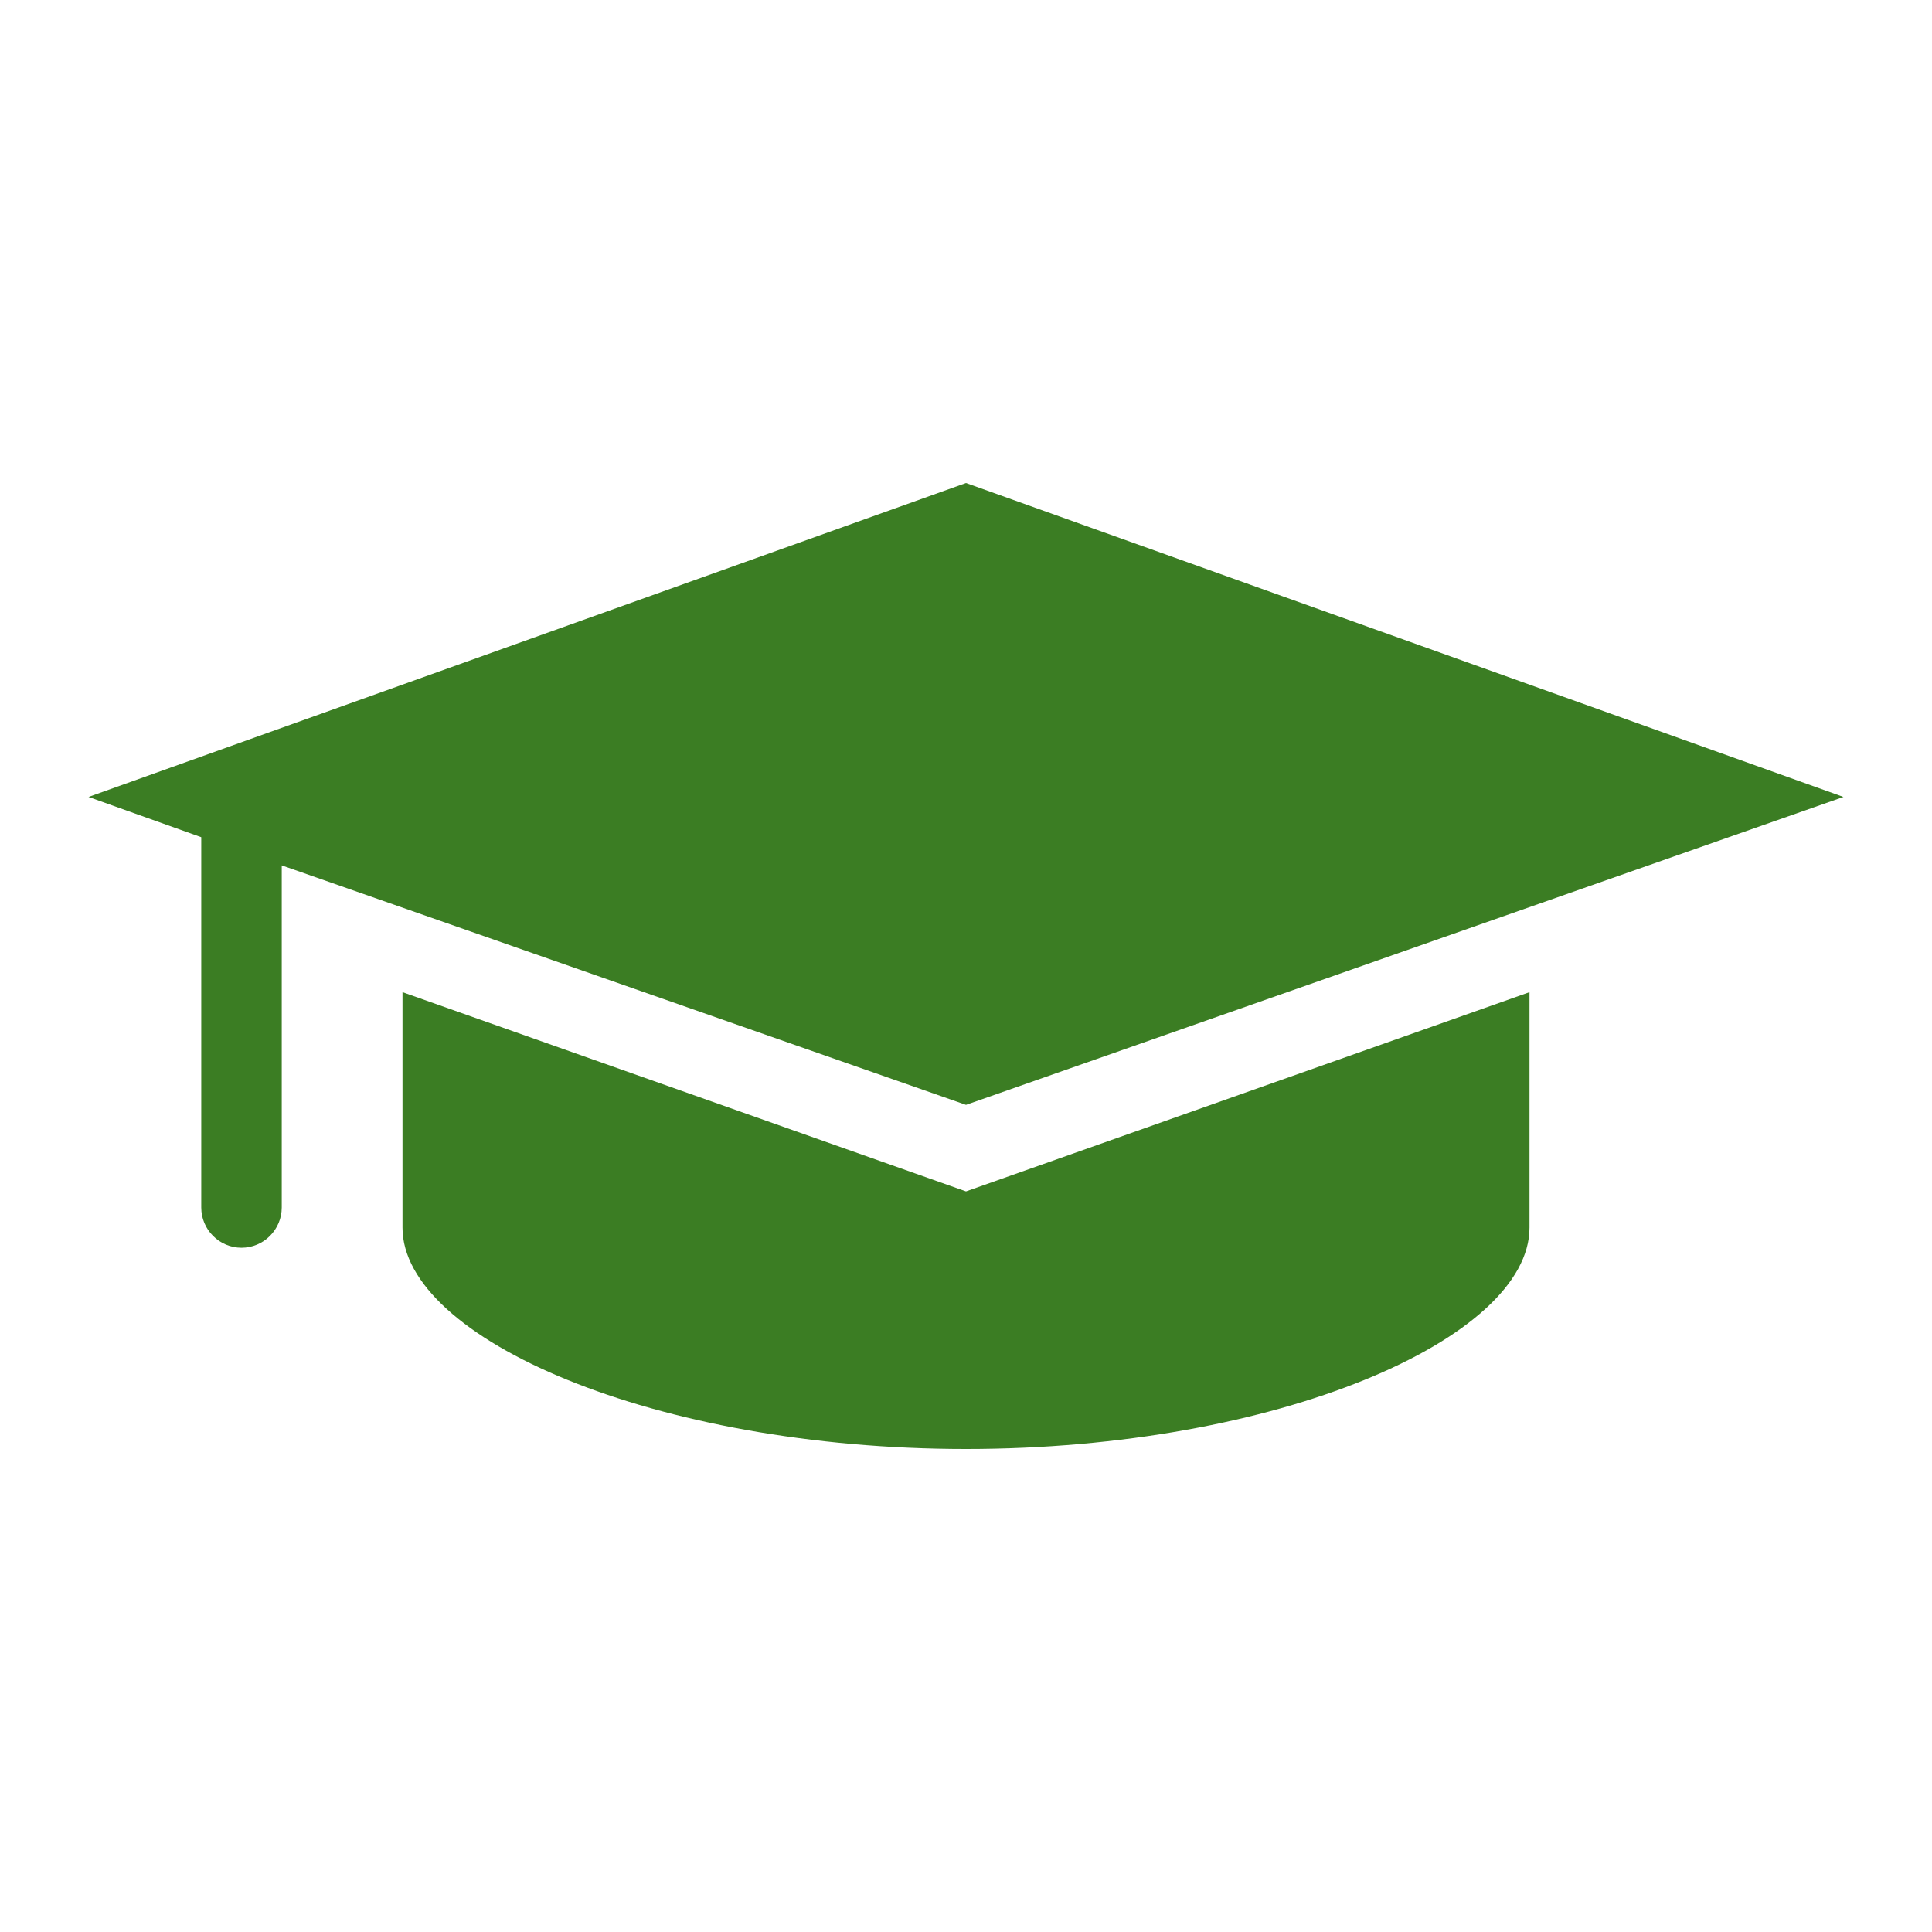 <svg width="574" height="574" xmlns="http://www.w3.org/2000/svg" xmlns:xlink="http://www.w3.org/1999/xlink" xml:space="preserve" overflow="hidden"><g transform="translate(-364 -92)"><g><path d="M483.582 386.772 483.582 456.73C483.582 489.615 558.322 522.5 651 522.5 743.678 522.5 818.418 489.615 818.418 456.73L818.418 386.772 651 445.968 483.582 386.772Z" fill="#3B7D23" fill-rule="nonzero" fill-opacity="1"/><path d="M651 420.255 911.693 328.775 651 235.5 390.307 328.775 423.793 340.732 423.793 450.75C423.793 457.328 429.172 462.707 435.75 462.707 442.328 462.707 447.707 457.328 447.707 450.75L447.707 349.105 651 420.255Z" fill="#3B7D23" fill-rule="nonzero" fill-opacity="1"/></g></g></svg>